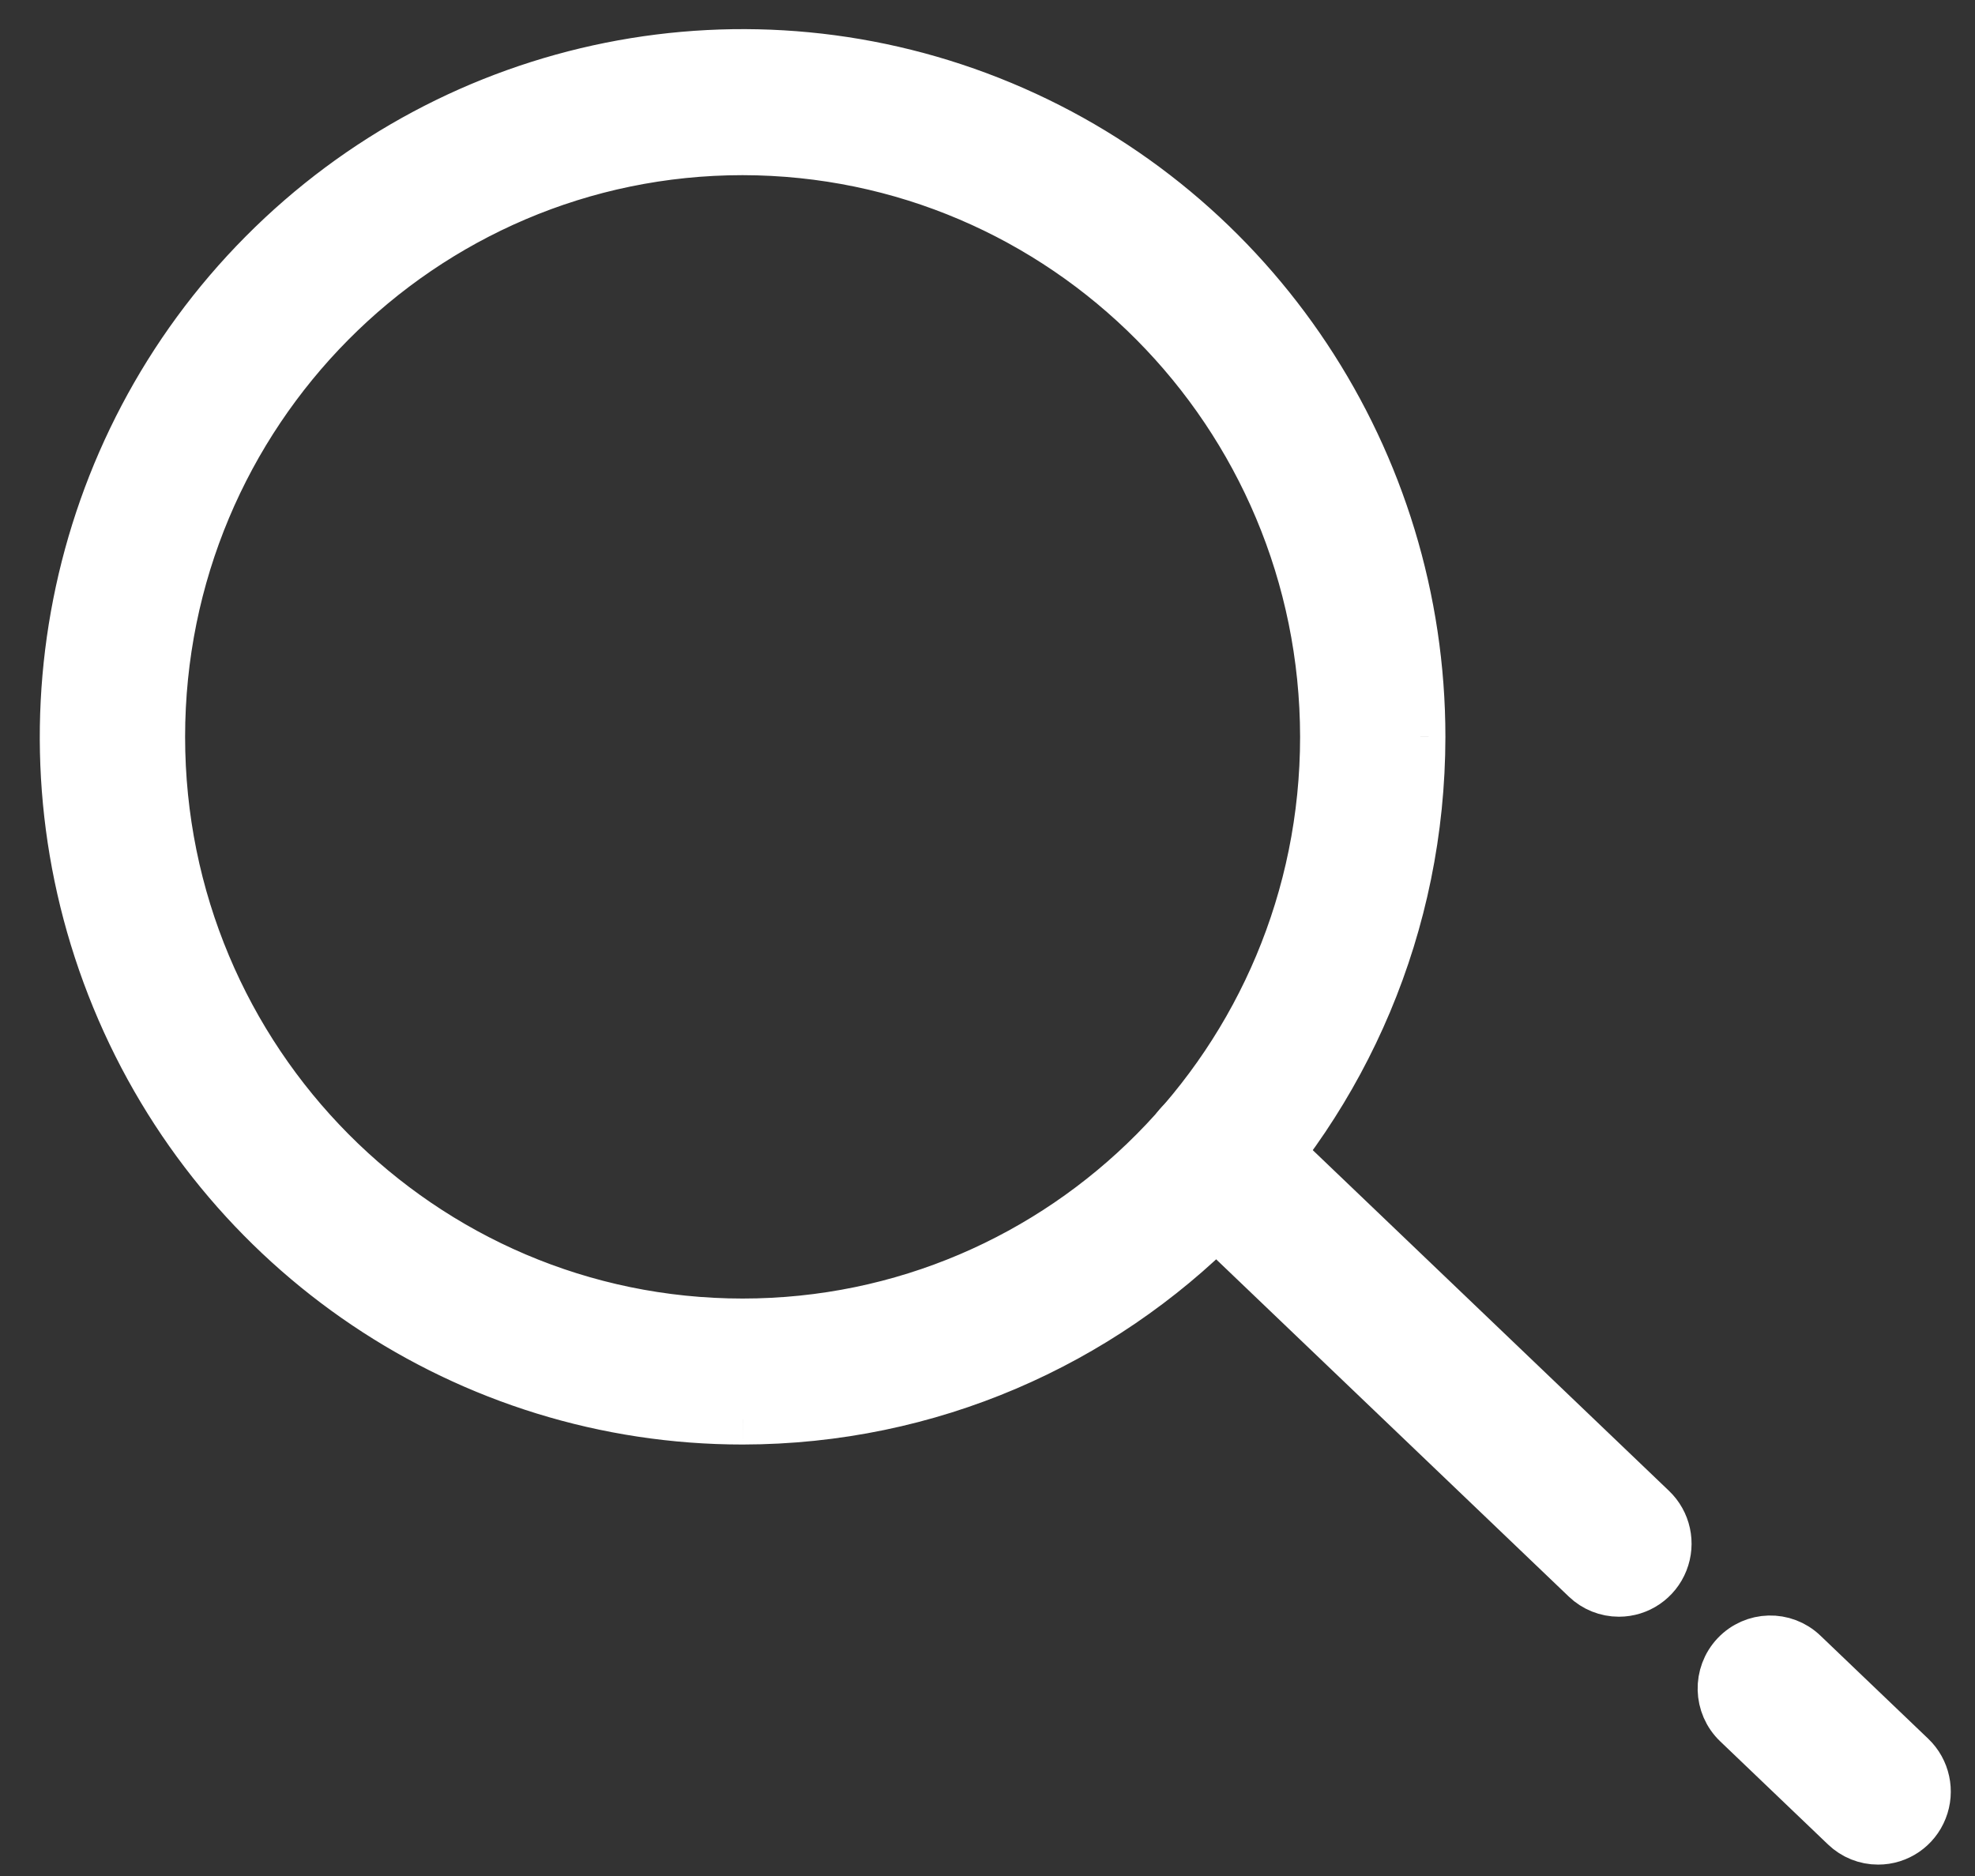 <svg width="40" height="38" viewBox="0 0 40 38" fill="none" xmlns="http://www.w3.org/2000/svg">
<rect x="0" y="0" width="40" height="38" fill="#333333" stroke="none"/>
<g id="icn_consigne">
<g id="Shape">
<path fill-rule="evenodd" clip-rule="evenodd" d="M2.361 20.216C4.485 25.382 9.489 28.75 15.04 28.75C22.616 28.742 28.756 22.557 28.764 14.925C28.765 9.334 25.421 4.293 20.292 2.153C15.164 0.013 9.261 1.196 5.336 5.15C1.41 9.104 0.236 15.05 2.361 20.216ZM3.239 14.926C3.239 8.36 8.523 3.038 15.04 3.038V3.038C21.555 3.046 26.834 8.364 26.841 14.926C26.841 21.491 21.558 26.813 15.04 26.813C8.523 26.813 3.239 21.491 3.239 14.926Z" fill="white"/>
<path d="M15.04 28.75V29.26H15.041L15.04 28.75ZM2.361 20.216L2.832 20.022L2.361 20.216ZM28.764 14.925L29.274 14.926V14.925L28.764 14.925ZM20.292 2.153L20.096 2.624L20.292 2.153ZM5.336 5.15L4.974 4.791L5.336 5.15ZM15.04 3.038V3.548H15.55V3.038H15.04ZM3.239 14.926H2.729H3.239ZM15.04 3.038L15.041 2.528L14.53 2.528V3.038H15.04ZM26.841 14.926L27.351 14.926V14.925L26.841 14.926ZM15.04 26.813V27.323V26.813ZM15.04 28.24C9.698 28.24 4.878 24.998 2.832 20.022L1.889 20.41C4.091 25.766 9.281 29.26 15.04 29.26V28.24ZM28.255 14.925C28.246 22.279 22.331 28.232 15.04 28.24L15.041 29.26C22.902 29.251 29.266 22.835 29.274 14.926L28.255 14.925ZM20.096 2.624C25.033 4.684 28.255 9.538 28.255 14.925L29.274 14.925C29.274 9.13 25.808 3.902 20.489 1.682L20.096 2.624ZM5.698 5.509C9.477 1.702 15.159 0.564 20.096 2.624L20.489 1.682C15.168 -0.538 9.044 0.69 4.974 4.791L5.698 5.509ZM2.832 20.022C0.786 15.045 1.917 9.317 5.698 5.509L4.974 4.791C0.904 8.89 -0.313 15.055 1.889 20.41L2.832 20.022ZM15.04 2.528C8.238 2.528 2.729 8.082 2.729 14.926H3.749C3.749 8.639 8.808 3.548 15.04 3.548V2.528ZM14.53 3.038V3.038H15.55V3.038H14.53ZM27.351 14.925C27.343 8.085 21.84 2.536 15.041 2.528L15.04 3.548C21.269 3.555 26.324 8.642 26.331 14.926L27.351 14.925ZM15.04 27.323C21.843 27.323 27.351 21.769 27.351 14.926L26.331 14.926C26.331 21.213 21.272 26.303 15.04 26.303V27.323ZM2.729 14.926C2.729 21.769 8.238 27.323 15.04 27.323V26.303C8.808 26.303 3.749 21.213 3.749 14.926H2.729Z" fill="white"/>
</g>
<path id="Path" d="M38.038 37.259C37.792 37.26 37.554 37.164 37.376 36.993L35.192 34.904C34.807 34.536 34.791 33.923 35.157 33.535C35.523 33.147 36.132 33.131 36.517 33.5L38.7 35.588C38.986 35.861 39.077 36.282 38.931 36.65C38.786 37.018 38.432 37.26 38.038 37.259L38.038 37.259Z" fill="white" stroke="white" stroke-width="1.02"/>
<path id="Path_2" d="M32.788 32.238C32.541 32.238 32.304 32.143 32.126 31.972L23.938 24.14C23.553 23.771 23.537 23.158 23.903 22.77C24.268 22.382 24.877 22.366 25.262 22.735L33.45 30.567C33.736 30.84 33.827 31.26 33.681 31.628C33.535 31.997 33.181 32.238 32.788 32.238H32.788Z" fill="white" stroke="white" stroke-width="1.02"/>
</g>
</svg>
